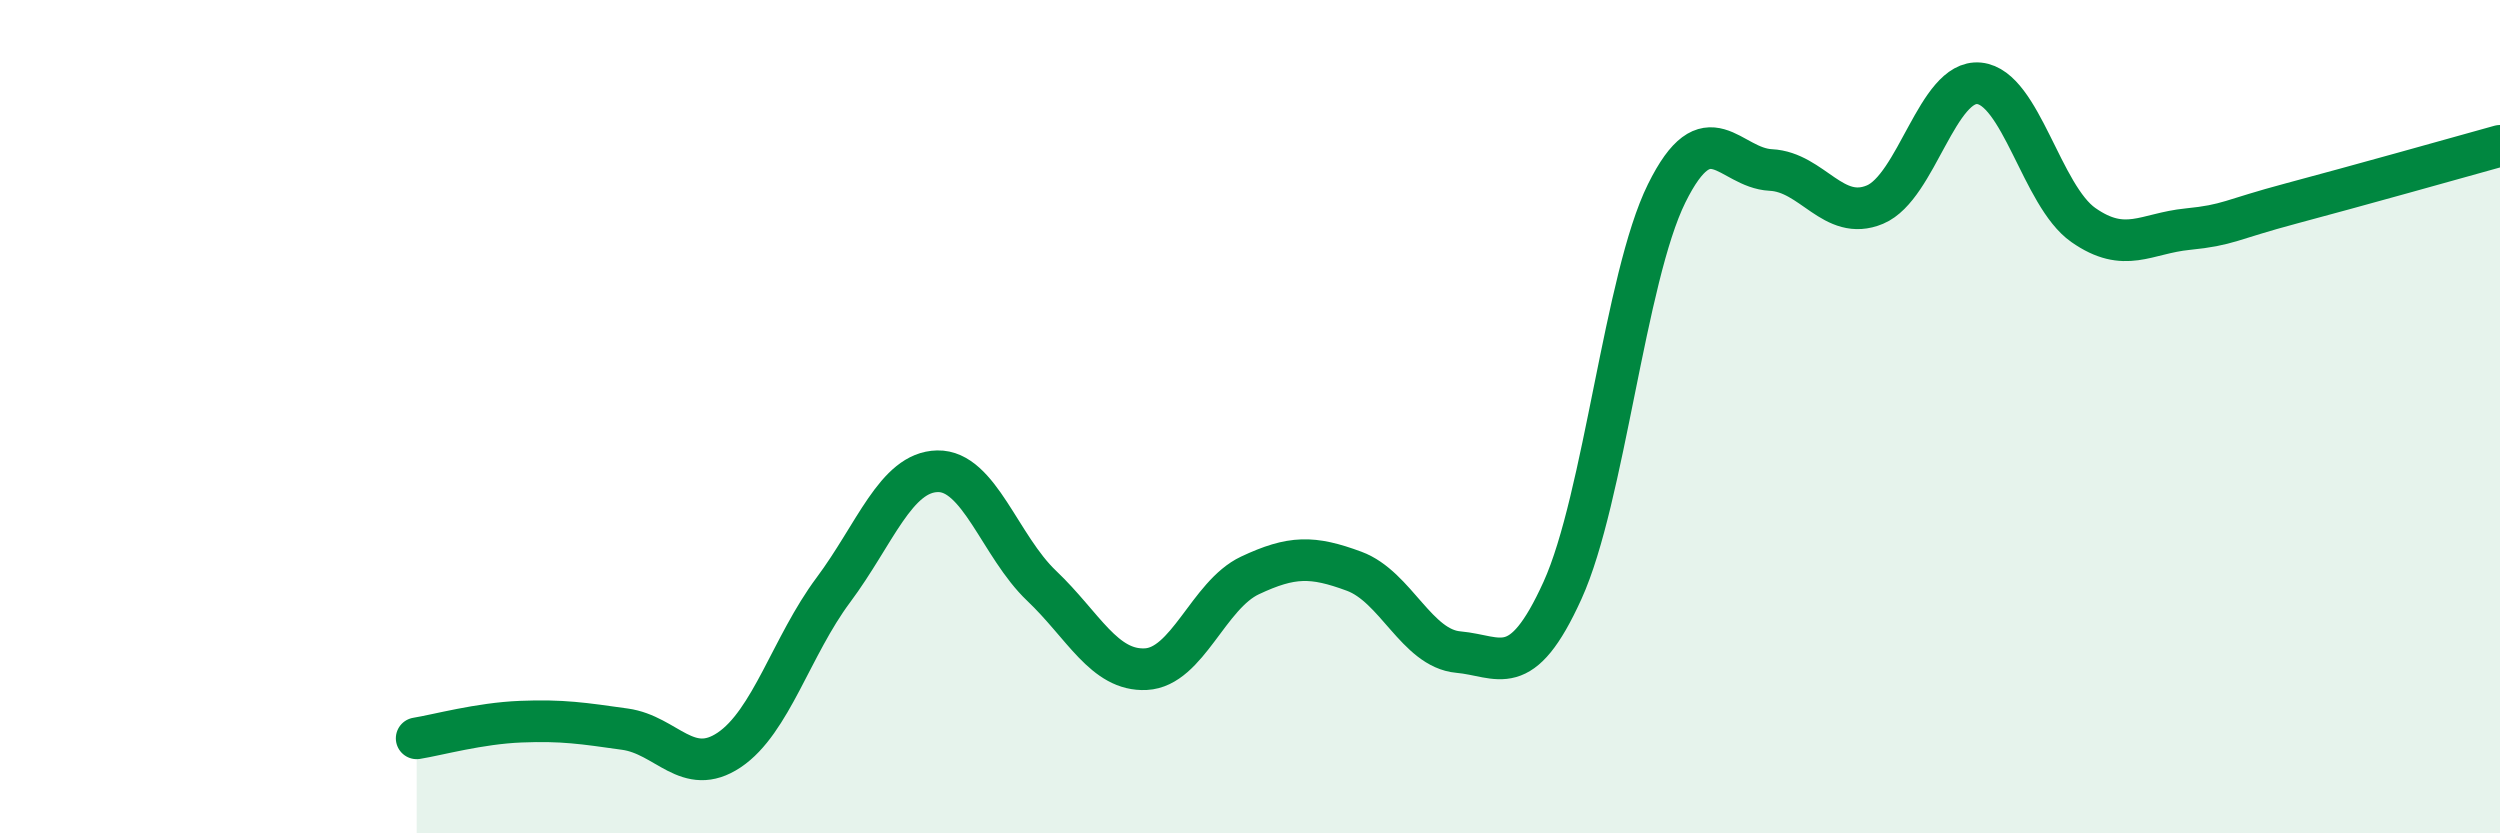 
    <svg width="60" height="20" viewBox="0 0 60 20" xmlns="http://www.w3.org/2000/svg">
      <path
        d="M 10,17.72 C 10.5,17.64 11.5,17.36 12.5,17.32 C 13.5,17.28 14,17.36 15,17.5 C 16,17.64 16.5,18.67 17.5,18 C 18.5,17.33 19,15.5 20,14.16 C 21,12.82 21.5,11.33 22.5,11.31 C 23.5,11.29 24,13.11 25,14.06 C 26,15.01 26.5,16.11 27.5,16.06 C 28.5,16.01 29,14.28 30,13.81 C 31,13.34 31.5,13.34 32.5,13.71 C 33.5,14.08 34,15.56 35,15.65 C 36,15.74 36.5,16.37 37.5,14.17 C 38.5,11.97 39,6.66 40,4.64 C 41,2.62 41.5,4.03 42.5,4.08 C 43.5,4.13 44,5.33 45,4.91 C 46,4.49 46.5,1.9 47.5,2 C 48.5,2.1 49,4.7 50,5.4 C 51,6.1 51.5,5.6 52.5,5.5 C 53.5,5.4 53.5,5.28 55,4.88 C 56.5,4.48 59,3.78 60,3.5L60 20L10 20Z"
        fill="#008740"
        opacity="0.1"
        stroke-linecap="round"
        stroke-linejoin="round"
      />
      <path
        d="M 10,17.72 C 10.5,17.64 11.5,17.36 12.5,17.32 C 13.5,17.28 14,17.36 15,17.5 C 16,17.64 16.5,18.67 17.5,18 C 18.5,17.33 19,15.5 20,14.16 C 21,12.82 21.5,11.33 22.5,11.31 C 23.5,11.29 24,13.11 25,14.06 C 26,15.01 26.5,16.11 27.5,16.06 C 28.5,16.01 29,14.28 30,13.81 C 31,13.34 31.5,13.34 32.5,13.71 C 33.5,14.08 34,15.56 35,15.65 C 36,15.74 36.5,16.37 37.5,14.17 C 38.5,11.97 39,6.66 40,4.64 C 41,2.62 41.5,4.03 42.5,4.08 C 43.5,4.13 44,5.33 45,4.91 C 46,4.49 46.5,1.9 47.5,2 C 48.5,2.1 49,4.7 50,5.4 C 51,6.1 51.5,5.6 52.5,5.5 C 53.5,5.4 53.5,5.28 55,4.88 C 56.5,4.48 59,3.78 60,3.5"
        stroke="#008740"
        stroke-width="1"
        fill="none"
        stroke-linecap="round"
        stroke-linejoin="round"
      />
    </svg>
  
